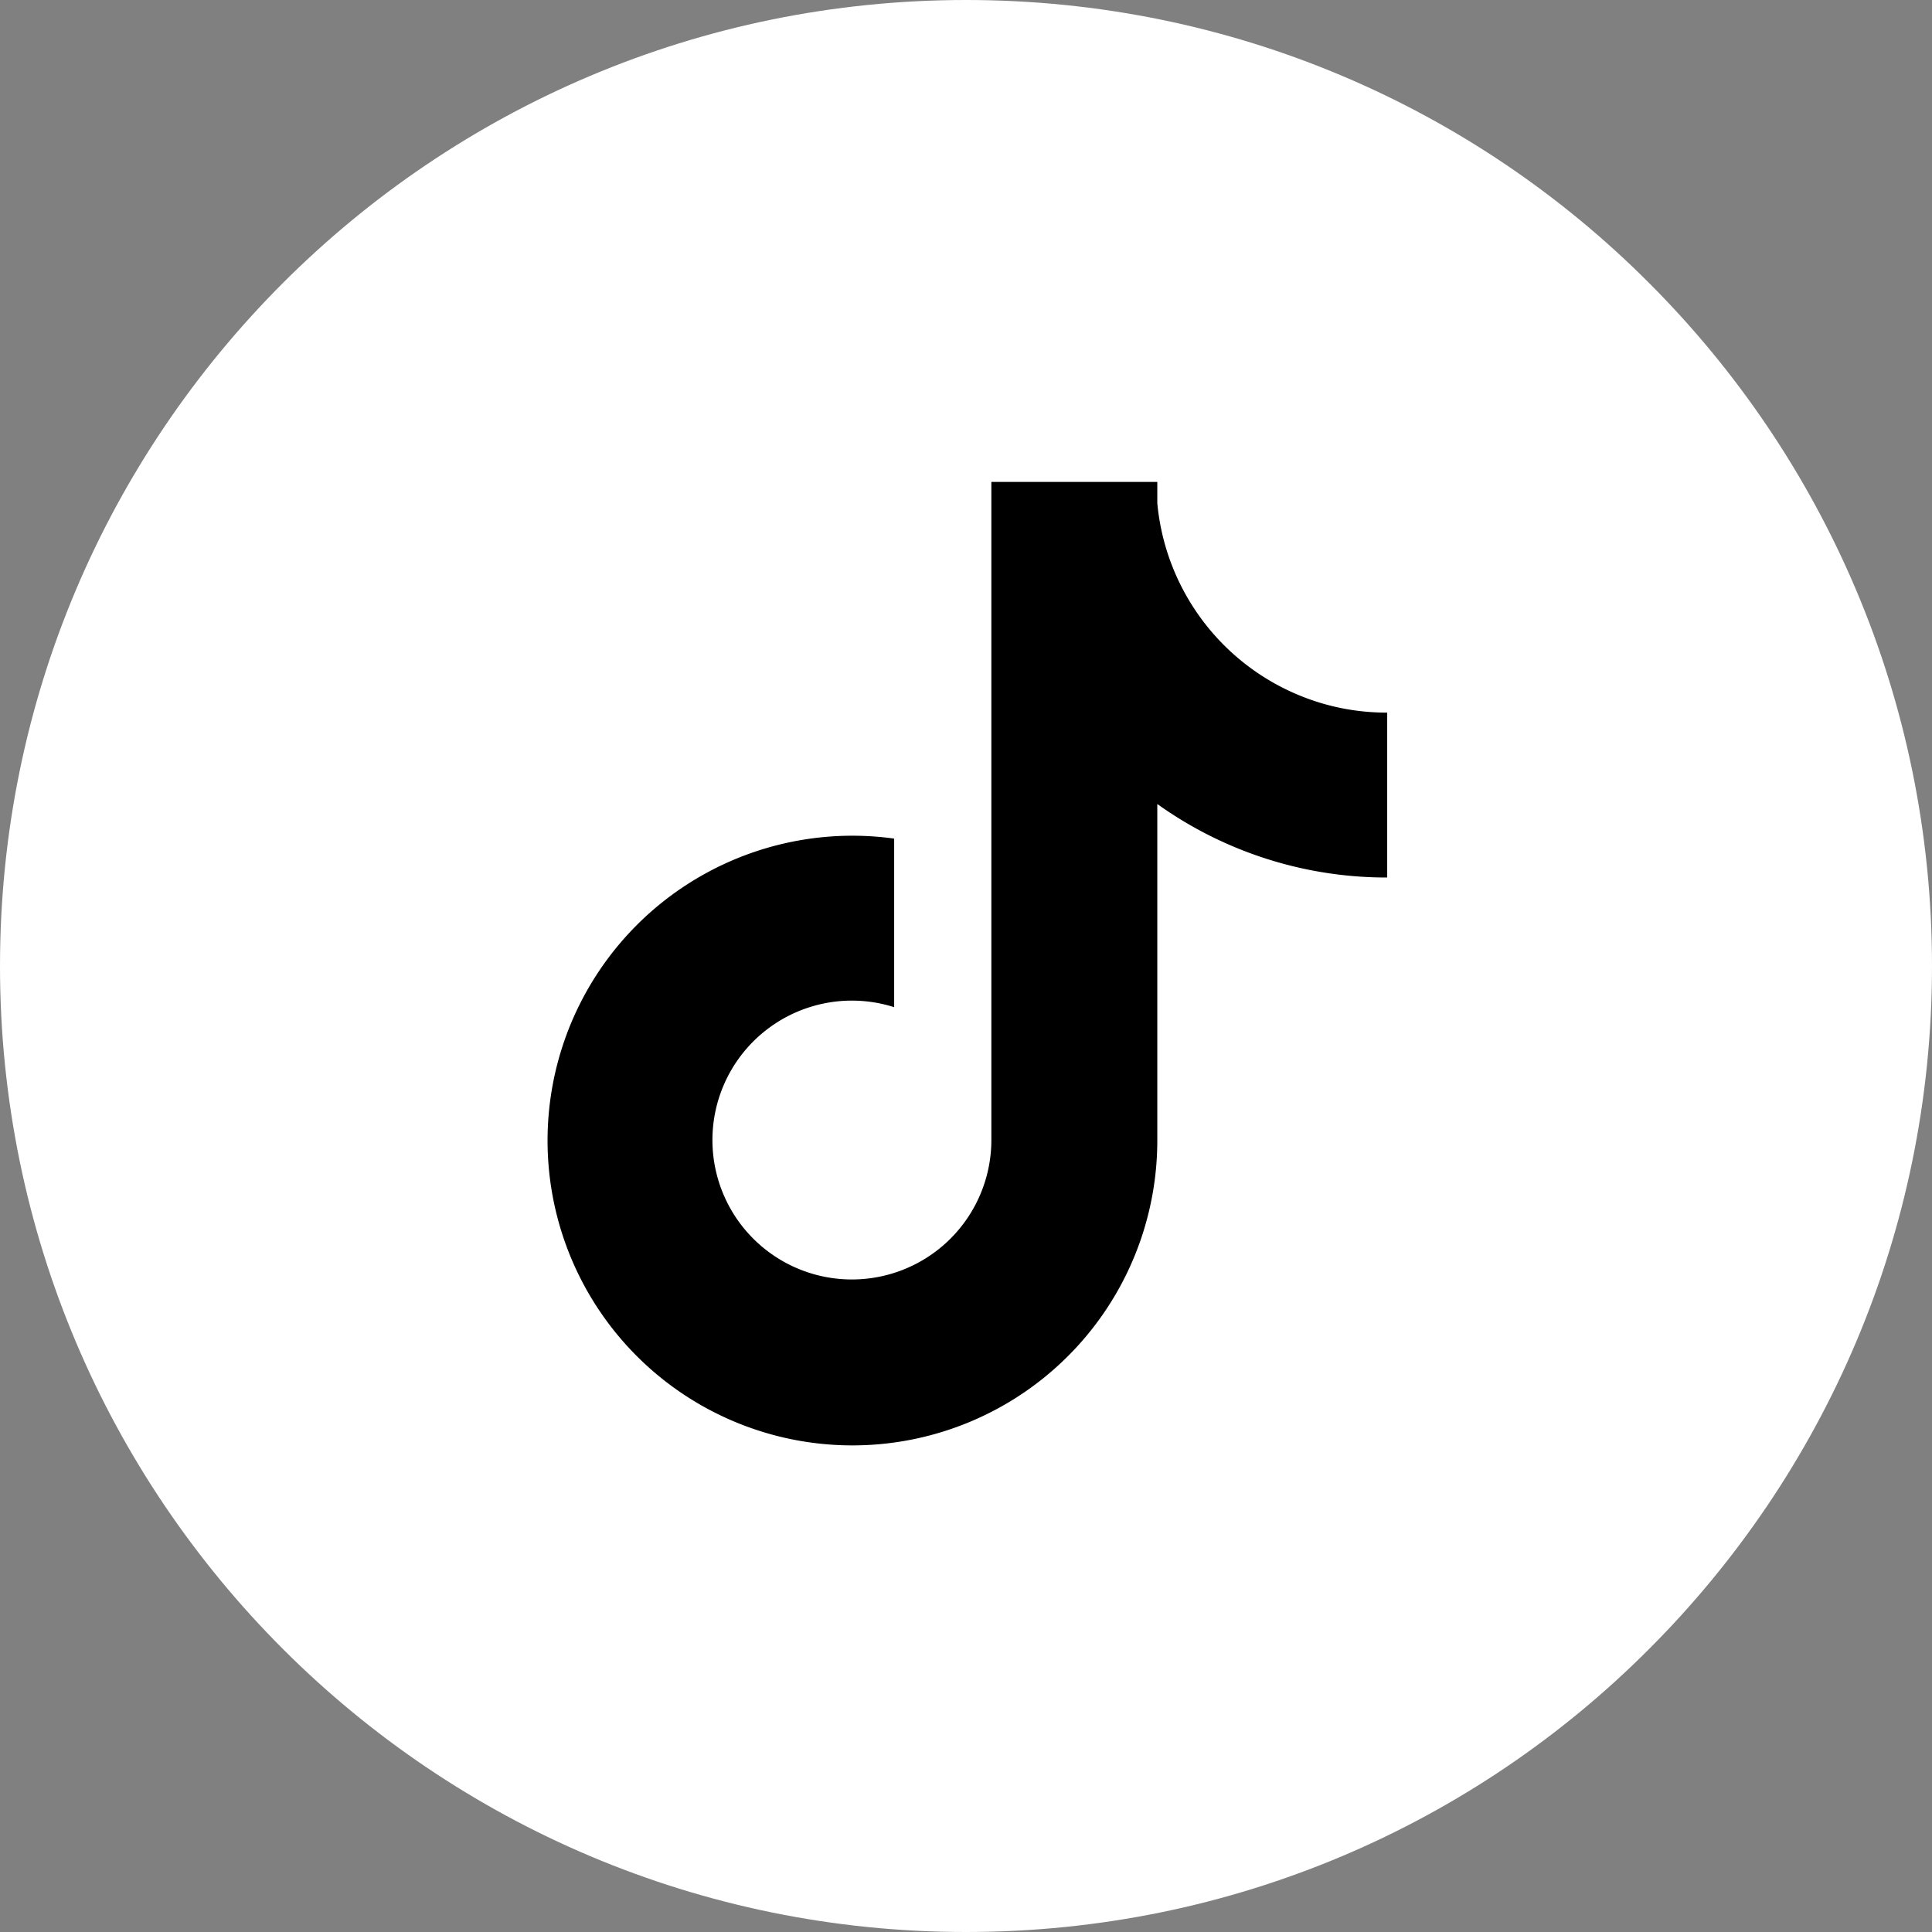 <?xml version="1.0" encoding="UTF-8" standalone="no"?>
<svg
   enable-background="new 0 0 512 512"
   height="512px"
   id="Layer_1"
   version="1.1"
   viewBox="0 0 512 512"
   width="512px"
   fill="#FFFFFF"
   fill-rule="evenodd"
   xml:space="preserve"
   sodipodi:docname="tiktok2.svg"
   inkscape:version="1.3 (0e150ed, 2023-07-21)"
   xmlns:inkscape="http://www.inkscape.org/namespaces/inkscape"
   xmlns:sodipodi="http://sodipodi.sourceforge.net/DTD/sodipodi-0.dtd"
   xmlns="http://www.w3.org/2000/svg"
   xmlns:svg="http://www.w3.org/2000/svg"><rect x="0" y="0" width="512" height="512" fill="#808080" stroke="none"/><defs
     id="defs2" /><sodipodi:namedview
     id="namedview2"
     pagecolor="#ffffff"
     bordercolor="#000000"
     borderopacity="0.25"
     inkscape:showpageshadow="2"
     inkscape:pageopacity="0.0"
     inkscape:pagecheckerboard="0"
     inkscape:deskcolor="#d1d1d1"
     inkscape:zoom="1.3652344"
     inkscape:cx="256"
     inkscape:cy="256"
     inkscape:window-width="1392"
     inkscape:window-height="1212"
     inkscape:window-x="1026"
     inkscape:window-y="63"
     inkscape:window-maximized="0"
     inkscape:current-layer="Layer_1" /><g
     id="g2"><path
       d="M 437.013,74.985 C 390.803,28.629 326.729,0 255.998,0 185.407,0 121.343,28.629 74.988,74.985 28.634,121.341 0,185.268 0,256 0,326.732 28.634,390.661 74.988,437.014 121.343,483.368 185.407,512 255.998,512 326.729,512 390.803,483.368 437.013,437.014 483.369,390.661 512,326.732 512,256 512,185.268 483.369,121.341 437.013,74.985 Z"
       id="path1"
       style="display:inline" /></g><g
     style="fill:#000000"
     id="g3"
     transform="matrix(12.765,0,0,12.765,108.966,102.551)"><path
       d="m 19.26,6.657 a 4.793,4.793 0 0 1 -3.77,-4.245 v -0.441 h -3.445 v 13.672 a 2.896,2.896 0 0 1 -5.201,1.743 l -0.002,-0.001 0.002,0.001 a 2.895,2.895 0 0 1 3.183,-4.51 V 9.376 a 6.329,6.329 0 0 0 -5.394,10.692 6.33,6.33 0 0 0 10.857,-4.424 V 8.658 a 8.182,8.182 0 0 0 4.773,1.526 V 6.761 a 4.831,4.831 0 0 1 -1.003,-0.104 z"
       id="path1-8" /></g></svg>
